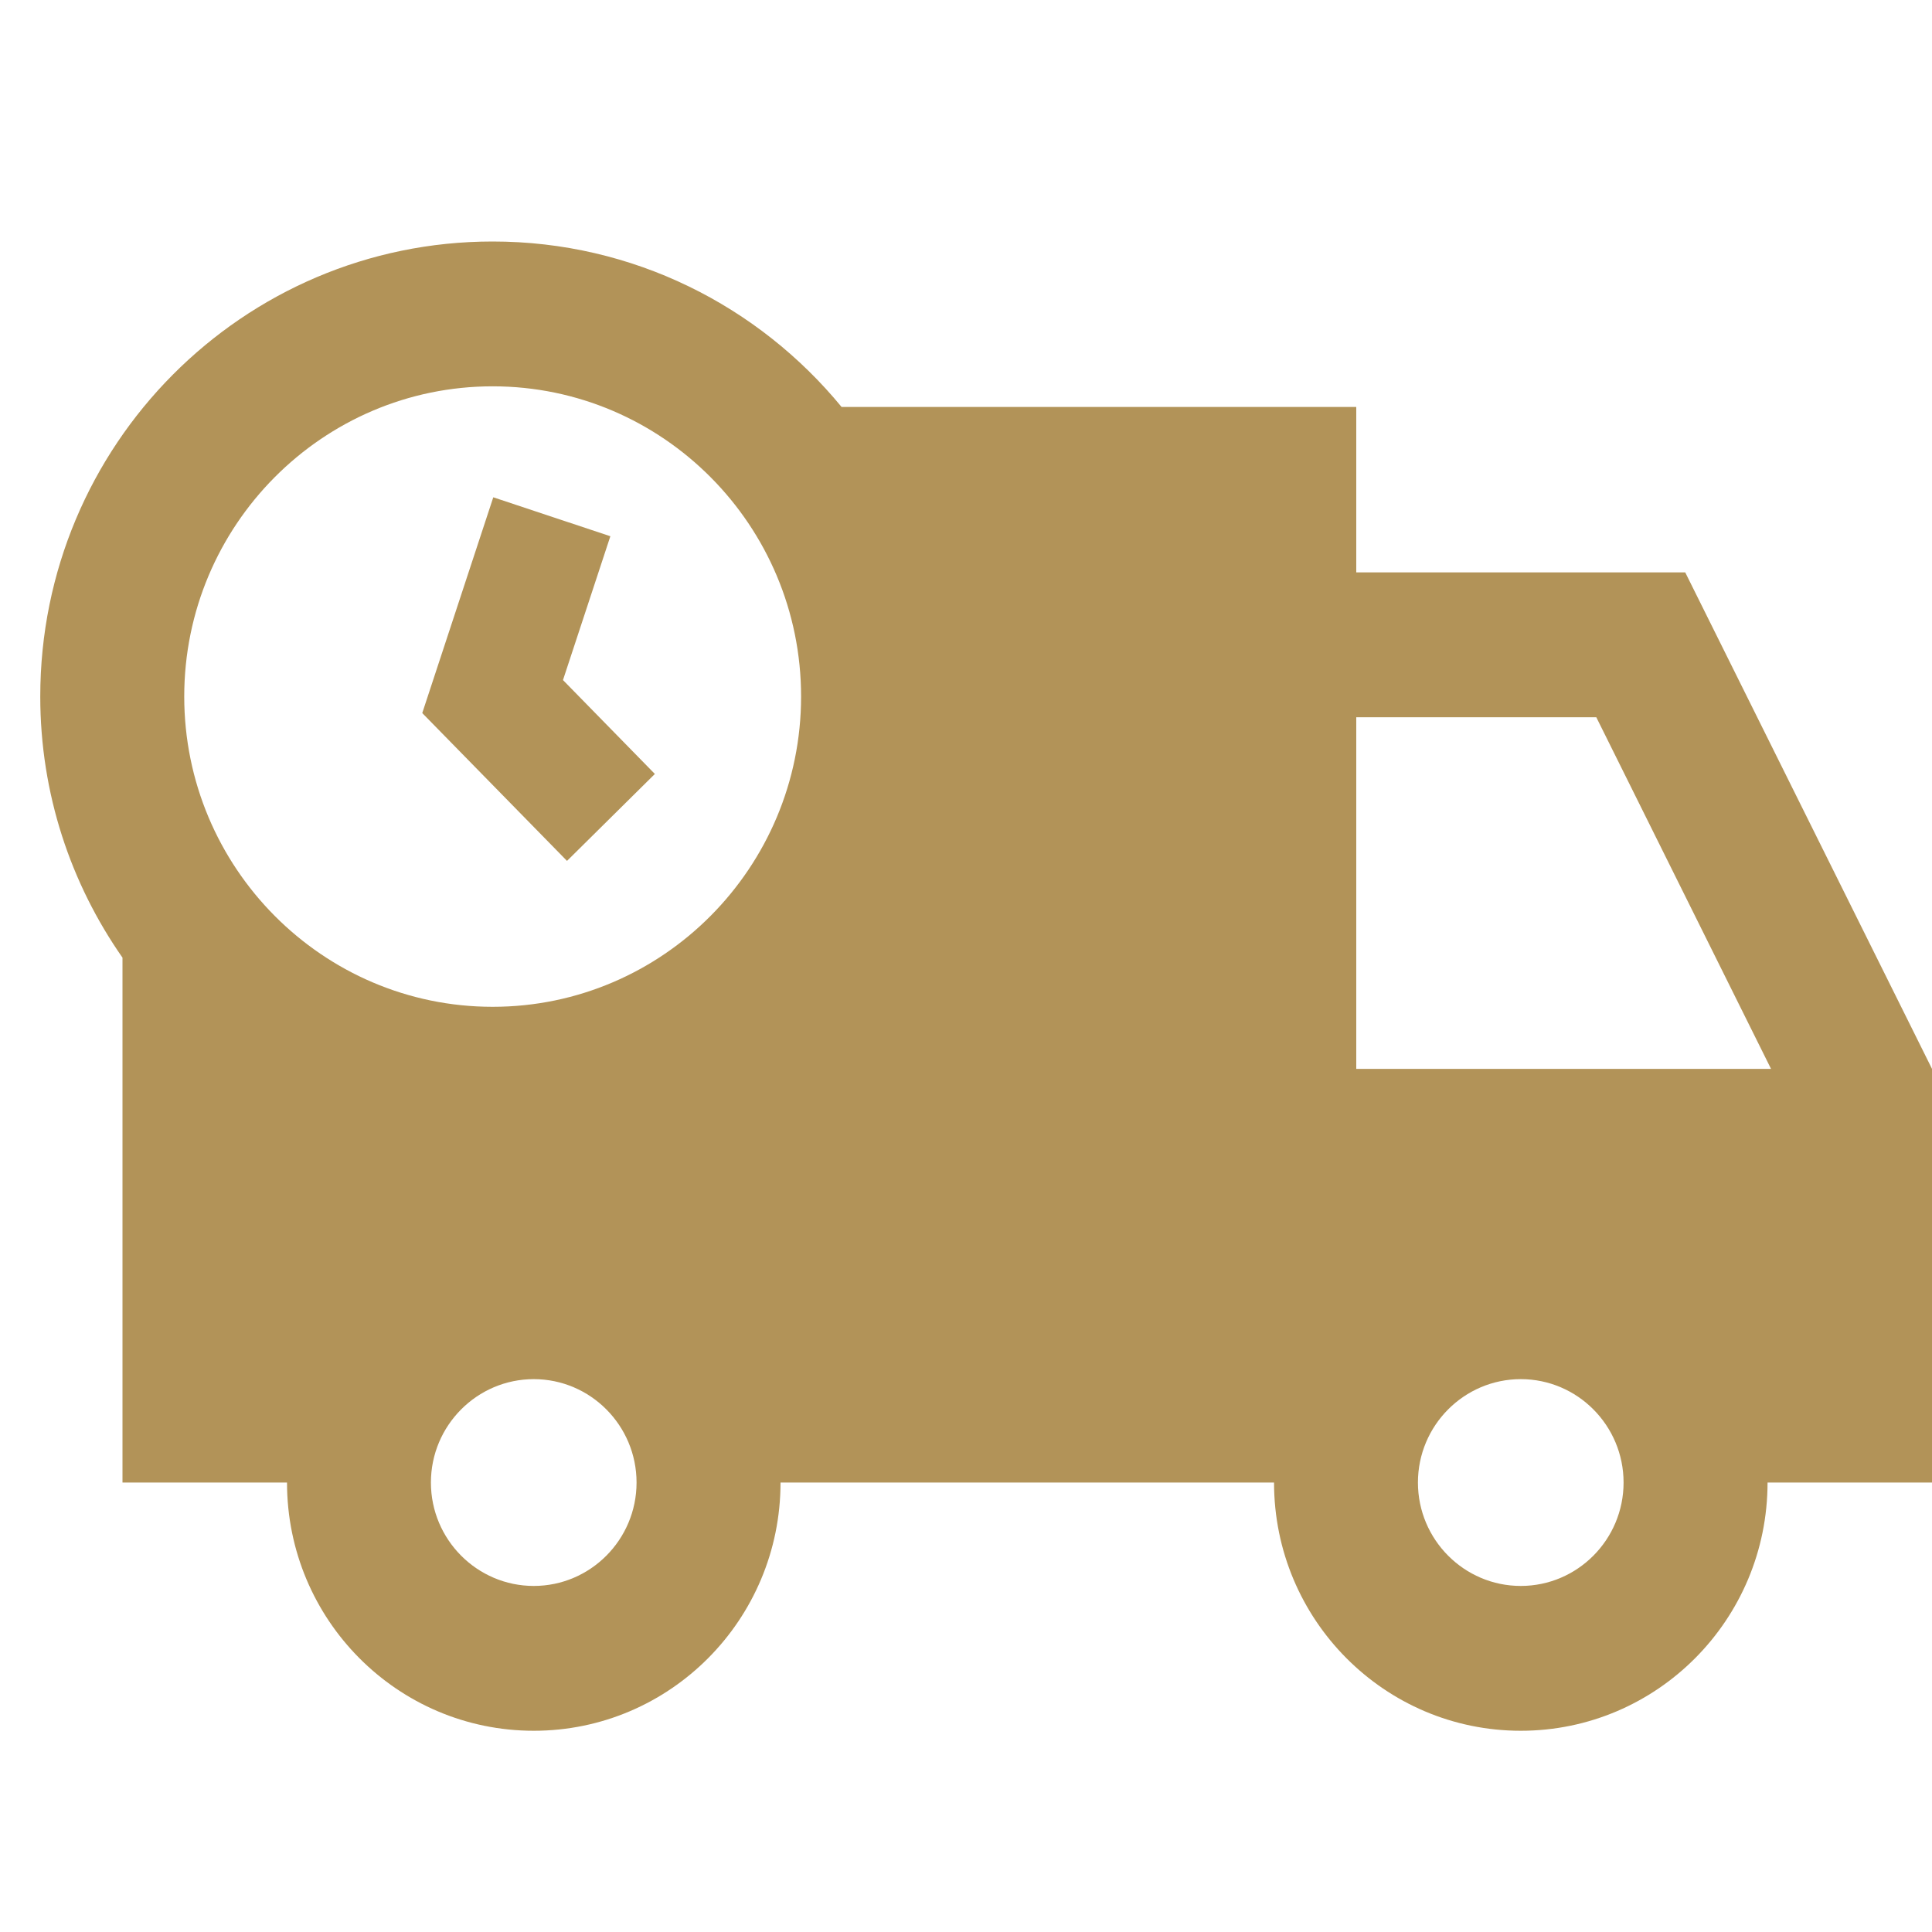 <svg width="25" height="25" viewBox="0 0 25 25" fill="none" xmlns="http://www.w3.org/2000/svg">
<path d="M6.375 3.125C3.141 3.125 0.521 5.761 0.521 9.013C0.521 10.272 0.917 11.436 1.585 12.392V19.184H3.714C3.714 20.958 5.143 22.396 6.907 22.396C8.67 22.396 10.1 20.958 10.1 19.184H16.486C16.486 20.958 17.915 22.396 19.679 22.396C21.442 22.396 22.872 20.958 22.872 19.184H25V13.831L21.807 7.407H17.55V5.266H10.89C9.816 3.959 8.192 3.125 6.375 3.125ZM6.375 4.999C8.576 4.999 10.366 6.799 10.366 9.013C10.366 11.227 8.576 13.028 6.375 13.028C4.174 13.028 2.384 11.227 2.384 9.013C2.384 6.799 4.174 4.999 6.375 4.999ZM6.383 6.435L5.464 9.227L7.337 11.14L8.474 10.015L7.285 8.8L7.898 6.939L6.383 6.435ZM17.55 9.281H20.656L22.917 13.831H17.55V9.281ZM6.907 17.846C7.64 17.846 8.237 18.446 8.237 19.184C8.237 19.922 7.64 20.522 6.907 20.522C6.174 20.522 5.576 19.922 5.576 19.184C5.576 18.446 6.174 17.846 6.907 17.846ZM19.679 17.846C20.412 17.846 21.009 18.446 21.009 19.184C21.009 19.922 20.412 20.522 19.679 20.522C18.945 20.522 18.348 19.922 18.348 19.184C18.348 18.446 18.945 17.846 19.679 17.846Z" fill="#B29358"/>
</svg>

